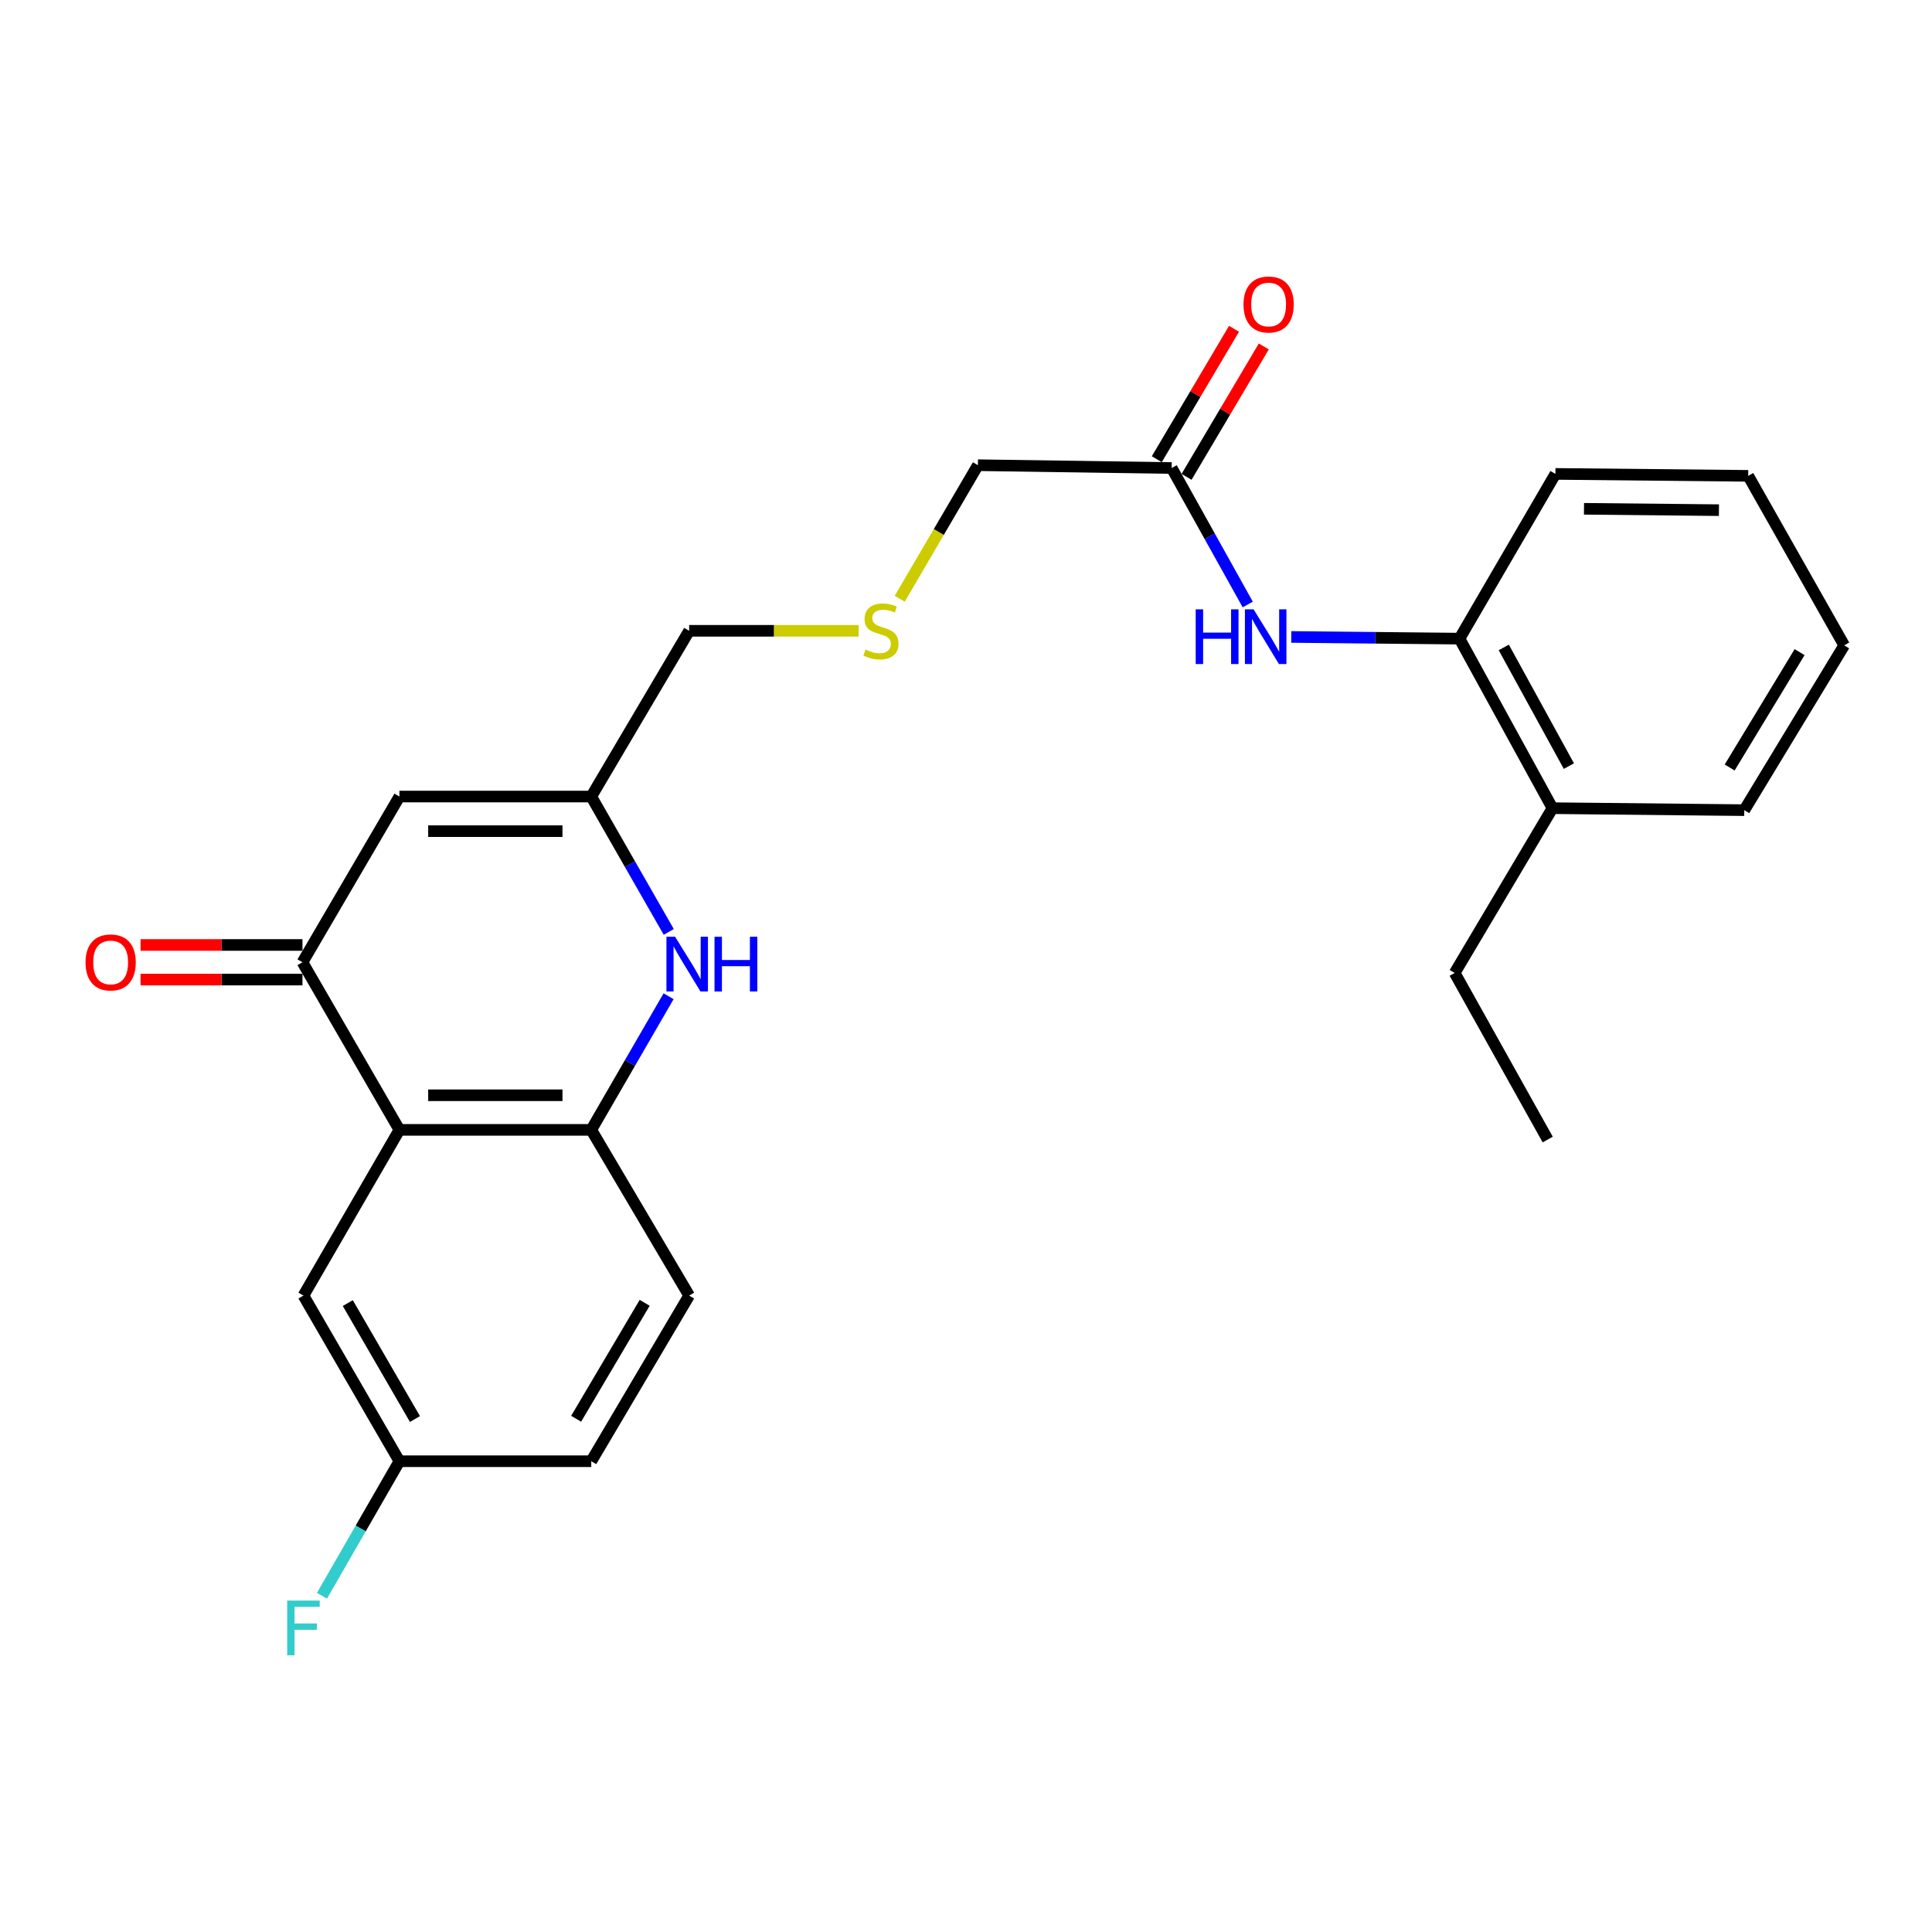 <?xml version='1.0' encoding='iso-8859-1'?>
<svg version='1.1' baseProfile='full'
              xmlns='http://www.w3.org/2000/svg'
                      xmlns:rdkit='http://www.rdkit.org/xml'
                      xmlns:xlink='http://www.w3.org/1999/xlink'
                  xml:space='preserve'
width='1000px' height='1000px' viewBox='0 0 1000 1000'>
<!-- END OF HEADER -->
<rect style='opacity:1.0;fill:#FFFFFF;stroke:none' width='1000' height='1000' x='0' y='0'> </rect>
<path class='bond-0' d='M 206.734,584.82 L 156.558,498.072' style='fill:none;fill-rule:evenodd;stroke:#000000;stroke-width:6px;stroke-linecap:butt;stroke-linejoin:miter;stroke-opacity:1' />
<path class='bond-3' d='M 206.734,584.82 L 306.031,584.82' style='fill:none;fill-rule:evenodd;stroke:#000000;stroke-width:6px;stroke-linecap:butt;stroke-linejoin:miter;stroke-opacity:1' />
<path class='bond-3' d='M 221.628,566.908 L 291.136,566.908' style='fill:none;fill-rule:evenodd;stroke:#000000;stroke-width:6px;stroke-linecap:butt;stroke-linejoin:miter;stroke-opacity:1' />
<path class='bond-8' d='M 206.734,584.82 L 157.065,670.593' style='fill:none;fill-rule:evenodd;stroke:#000000;stroke-width:6px;stroke-linecap:butt;stroke-linejoin:miter;stroke-opacity:1' />
<path class='bond-2' d='M 156.558,498.072 L 206.734,412.29' style='fill:none;fill-rule:evenodd;stroke:#000000;stroke-width:6px;stroke-linecap:butt;stroke-linejoin:miter;stroke-opacity:1' />
<path class='bond-9' d='M 156.558,489.116 L 114.655,489.116' style='fill:none;fill-rule:evenodd;stroke:#000000;stroke-width:6px;stroke-linecap:butt;stroke-linejoin:miter;stroke-opacity:1' />
<path class='bond-9' d='M 114.655,489.116 L 72.753,489.116' style='fill:none;fill-rule:evenodd;stroke:#FF0000;stroke-width:6px;stroke-linecap:butt;stroke-linejoin:miter;stroke-opacity:1' />
<path class='bond-9' d='M 156.558,507.029 L 114.655,507.029' style='fill:none;fill-rule:evenodd;stroke:#000000;stroke-width:6px;stroke-linecap:butt;stroke-linejoin:miter;stroke-opacity:1' />
<path class='bond-9' d='M 114.655,507.029 L 72.753,507.029' style='fill:none;fill-rule:evenodd;stroke:#FF0000;stroke-width:6px;stroke-linecap:butt;stroke-linejoin:miter;stroke-opacity:1' />
<path class='bond-1' d='M 346.059,515.656 L 326.045,550.238' style='fill:none;fill-rule:evenodd;stroke:#0000FF;stroke-width:6px;stroke-linecap:butt;stroke-linejoin:miter;stroke-opacity:1' />
<path class='bond-1' d='M 326.045,550.238 L 306.031,584.82' style='fill:none;fill-rule:evenodd;stroke:#000000;stroke-width:6px;stroke-linecap:butt;stroke-linejoin:miter;stroke-opacity:1' />
<path class='bond-4' d='M 346.151,482.359 L 326.091,447.325' style='fill:none;fill-rule:evenodd;stroke:#0000FF;stroke-width:6px;stroke-linecap:butt;stroke-linejoin:miter;stroke-opacity:1' />
<path class='bond-4' d='M 326.091,447.325 L 306.031,412.29' style='fill:none;fill-rule:evenodd;stroke:#000000;stroke-width:6px;stroke-linecap:butt;stroke-linejoin:miter;stroke-opacity:1' />
<path class='bond-26' d='M 206.734,412.29 L 306.031,412.29' style='fill:none;fill-rule:evenodd;stroke:#000000;stroke-width:6px;stroke-linecap:butt;stroke-linejoin:miter;stroke-opacity:1' />
<path class='bond-26' d='M 221.628,430.203 L 291.136,430.203' style='fill:none;fill-rule:evenodd;stroke:#000000;stroke-width:6px;stroke-linecap:butt;stroke-linejoin:miter;stroke-opacity:1' />
<path class='bond-10' d='M 306.031,584.82 L 356.704,670.593' style='fill:none;fill-rule:evenodd;stroke:#000000;stroke-width:6px;stroke-linecap:butt;stroke-linejoin:miter;stroke-opacity:1' />
<path class='bond-16' d='M 306.031,412.29 L 356.704,326.507' style='fill:none;fill-rule:evenodd;stroke:#000000;stroke-width:6px;stroke-linecap:butt;stroke-linejoin:miter;stroke-opacity:1' />
<path class='bond-5' d='M 645.829,312.894 L 626.144,277.57' style='fill:none;fill-rule:evenodd;stroke:#0000FF;stroke-width:6px;stroke-linecap:butt;stroke-linejoin:miter;stroke-opacity:1' />
<path class='bond-5' d='M 626.144,277.57 L 606.459,242.247' style='fill:none;fill-rule:evenodd;stroke:#000000;stroke-width:6px;stroke-linecap:butt;stroke-linejoin:miter;stroke-opacity:1' />
<path class='bond-7' d='M 668.36,329.685 L 711.892,330.121' style='fill:none;fill-rule:evenodd;stroke:#0000FF;stroke-width:6px;stroke-linecap:butt;stroke-linejoin:miter;stroke-opacity:1' />
<path class='bond-7' d='M 711.892,330.121 L 755.424,330.557' style='fill:none;fill-rule:evenodd;stroke:#000000;stroke-width:6px;stroke-linecap:butt;stroke-linejoin:miter;stroke-opacity:1' />
<path class='bond-6' d='M 606.459,242.247 L 506.157,240.784' style='fill:none;fill-rule:evenodd;stroke:#000000;stroke-width:6px;stroke-linecap:butt;stroke-linejoin:miter;stroke-opacity:1' />
<path class='bond-11' d='M 614.165,246.811 L 634.153,213.063' style='fill:none;fill-rule:evenodd;stroke:#000000;stroke-width:6px;stroke-linecap:butt;stroke-linejoin:miter;stroke-opacity:1' />
<path class='bond-11' d='M 634.153,213.063 L 654.141,179.315' style='fill:none;fill-rule:evenodd;stroke:#FF0000;stroke-width:6px;stroke-linecap:butt;stroke-linejoin:miter;stroke-opacity:1' />
<path class='bond-11' d='M 598.753,237.683 L 618.741,203.935' style='fill:none;fill-rule:evenodd;stroke:#000000;stroke-width:6px;stroke-linecap:butt;stroke-linejoin:miter;stroke-opacity:1' />
<path class='bond-11' d='M 618.741,203.935 L 638.729,170.187' style='fill:none;fill-rule:evenodd;stroke:#FF0000;stroke-width:6px;stroke-linecap:butt;stroke-linejoin:miter;stroke-opacity:1' />
<path class='bond-12' d='M 755.424,330.557 L 803.56,418.31' style='fill:none;fill-rule:evenodd;stroke:#000000;stroke-width:6px;stroke-linecap:butt;stroke-linejoin:miter;stroke-opacity:1' />
<path class='bond-12' d='M 778.35,335.105 L 812.045,396.533' style='fill:none;fill-rule:evenodd;stroke:#000000;stroke-width:6px;stroke-linecap:butt;stroke-linejoin:miter;stroke-opacity:1' />
<path class='bond-19' d='M 755.424,330.557 L 805.083,245.292' style='fill:none;fill-rule:evenodd;stroke:#000000;stroke-width:6px;stroke-linecap:butt;stroke-linejoin:miter;stroke-opacity:1' />
<path class='bond-14' d='M 157.065,670.593 L 206.734,756.326' style='fill:none;fill-rule:evenodd;stroke:#000000;stroke-width:6px;stroke-linecap:butt;stroke-linejoin:miter;stroke-opacity:1' />
<path class='bond-14' d='M 180.015,674.474 L 214.783,734.487' style='fill:none;fill-rule:evenodd;stroke:#000000;stroke-width:6px;stroke-linecap:butt;stroke-linejoin:miter;stroke-opacity:1' />
<path class='bond-25' d='M 356.704,670.593 L 306.031,756.326' style='fill:none;fill-rule:evenodd;stroke:#000000;stroke-width:6px;stroke-linecap:butt;stroke-linejoin:miter;stroke-opacity:1' />
<path class='bond-25' d='M 333.682,674.339 L 298.211,734.352' style='fill:none;fill-rule:evenodd;stroke:#000000;stroke-width:6px;stroke-linecap:butt;stroke-linejoin:miter;stroke-opacity:1' />
<path class='bond-20' d='M 803.56,418.31 L 752.936,503.596' style='fill:none;fill-rule:evenodd;stroke:#000000;stroke-width:6px;stroke-linecap:butt;stroke-linejoin:miter;stroke-opacity:1' />
<path class='bond-21' d='M 803.56,418.31 L 902.837,419.336' style='fill:none;fill-rule:evenodd;stroke:#000000;stroke-width:6px;stroke-linecap:butt;stroke-linejoin:miter;stroke-opacity:1' />
<path class='bond-13' d='M 444.419,326.507 L 400.562,326.507' style='fill:none;fill-rule:evenodd;stroke:#CCCC00;stroke-width:6px;stroke-linecap:butt;stroke-linejoin:miter;stroke-opacity:1' />
<path class='bond-13' d='M 400.562,326.507 L 356.704,326.507' style='fill:none;fill-rule:evenodd;stroke:#000000;stroke-width:6px;stroke-linecap:butt;stroke-linejoin:miter;stroke-opacity:1' />
<path class='bond-18' d='M 465.699,309.904 L 485.928,275.344' style='fill:none;fill-rule:evenodd;stroke:#CCCC00;stroke-width:6px;stroke-linecap:butt;stroke-linejoin:miter;stroke-opacity:1' />
<path class='bond-18' d='M 485.928,275.344 L 506.157,240.784' style='fill:none;fill-rule:evenodd;stroke:#000000;stroke-width:6px;stroke-linecap:butt;stroke-linejoin:miter;stroke-opacity:1' />
<path class='bond-15' d='M 206.734,756.326 L 306.031,756.326' style='fill:none;fill-rule:evenodd;stroke:#000000;stroke-width:6px;stroke-linecap:butt;stroke-linejoin:miter;stroke-opacity:1' />
<path class='bond-17' d='M 206.734,756.326 L 186.691,791.147' style='fill:none;fill-rule:evenodd;stroke:#000000;stroke-width:6px;stroke-linecap:butt;stroke-linejoin:miter;stroke-opacity:1' />
<path class='bond-17' d='M 186.691,791.147 L 166.648,825.967' style='fill:none;fill-rule:evenodd;stroke:#33CCCC;stroke-width:6px;stroke-linecap:butt;stroke-linejoin:miter;stroke-opacity:1' />
<path class='bond-23' d='M 805.083,245.292 L 904.867,246.297' style='fill:none;fill-rule:evenodd;stroke:#000000;stroke-width:6px;stroke-linecap:butt;stroke-linejoin:miter;stroke-opacity:1' />
<path class='bond-23' d='M 819.87,263.355 L 889.719,264.059' style='fill:none;fill-rule:evenodd;stroke:#000000;stroke-width:6px;stroke-linecap:butt;stroke-linejoin:miter;stroke-opacity:1' />
<path class='bond-22' d='M 752.936,503.596 L 801.092,589.826' style='fill:none;fill-rule:evenodd;stroke:#000000;stroke-width:6px;stroke-linecap:butt;stroke-linejoin:miter;stroke-opacity:1' />
<path class='bond-27' d='M 902.837,419.336 L 954.545,334.031' style='fill:none;fill-rule:evenodd;stroke:#000000;stroke-width:6px;stroke-linecap:butt;stroke-linejoin:miter;stroke-opacity:1' />
<path class='bond-27' d='M 895.275,397.254 L 931.471,337.541' style='fill:none;fill-rule:evenodd;stroke:#000000;stroke-width:6px;stroke-linecap:butt;stroke-linejoin:miter;stroke-opacity:1' />
<path class='bond-24' d='M 904.867,246.297 L 954.545,334.031' style='fill:none;fill-rule:evenodd;stroke:#000000;stroke-width:6px;stroke-linecap:butt;stroke-linejoin:miter;stroke-opacity:1' />
<path  class='atom-2' d='M 349.429 484.858
L 358.709 499.858
Q 359.629 501.338, 361.109 504.018
Q 362.589 506.698, 362.669 506.858
L 362.669 484.858
L 366.429 484.858
L 366.429 513.178
L 362.549 513.178
L 352.589 496.778
Q 351.429 494.858, 350.189 492.658
Q 348.989 490.458, 348.629 489.778
L 348.629 513.178
L 344.949 513.178
L 344.949 484.858
L 349.429 484.858
' fill='#0000FF'/>
<path  class='atom-2' d='M 369.829 484.858
L 373.669 484.858
L 373.669 496.898
L 388.149 496.898
L 388.149 484.858
L 391.989 484.858
L 391.989 513.178
L 388.149 513.178
L 388.149 500.098
L 373.669 500.098
L 373.669 513.178
L 369.829 513.178
L 369.829 484.858
' fill='#0000FF'/>
<path  class='atom-6' d='M 618.892 315.392
L 622.732 315.392
L 622.732 327.432
L 637.212 327.432
L 637.212 315.392
L 641.052 315.392
L 641.052 343.712
L 637.212 343.712
L 637.212 330.632
L 622.732 330.632
L 622.732 343.712
L 618.892 343.712
L 618.892 315.392
' fill='#0000FF'/>
<path  class='atom-6' d='M 648.852 315.392
L 658.132 330.392
Q 659.052 331.872, 660.532 334.552
Q 662.012 337.232, 662.092 337.392
L 662.092 315.392
L 665.852 315.392
L 665.852 343.712
L 661.972 343.712
L 652.012 327.312
Q 650.852 325.392, 649.612 323.192
Q 648.412 320.992, 648.052 320.312
L 648.052 343.712
L 644.372 343.712
L 644.372 315.392
L 648.852 315.392
' fill='#0000FF'/>
<path  class='atom-10' d='M 44.271 498.152
Q 44.271 491.352, 47.631 487.552
Q 50.991 483.752, 57.271 483.752
Q 63.551 483.752, 66.911 487.552
Q 70.271 491.352, 70.271 498.152
Q 70.271 505.032, 66.871 508.952
Q 63.471 512.832, 57.271 512.832
Q 51.031 512.832, 47.631 508.952
Q 44.271 505.072, 44.271 498.152
M 57.271 509.632
Q 61.591 509.632, 63.911 506.752
Q 66.271 503.832, 66.271 498.152
Q 66.271 492.592, 63.911 489.792
Q 61.591 486.952, 57.271 486.952
Q 52.951 486.952, 50.591 489.752
Q 48.271 492.552, 48.271 498.152
Q 48.271 503.872, 50.591 506.752
Q 52.951 509.632, 57.271 509.632
' fill='#FF0000'/>
<path  class='atom-12' d='M 643.635 157.609
Q 643.635 150.809, 646.995 147.009
Q 650.355 143.209, 656.635 143.209
Q 662.915 143.209, 666.275 147.009
Q 669.635 150.809, 669.635 157.609
Q 669.635 164.489, 666.235 168.409
Q 662.835 172.289, 656.635 172.289
Q 650.395 172.289, 646.995 168.409
Q 643.635 164.529, 643.635 157.609
M 656.635 169.089
Q 660.955 169.089, 663.275 166.209
Q 665.635 163.289, 665.635 157.609
Q 665.635 152.049, 663.275 149.249
Q 660.955 146.409, 656.635 146.409
Q 652.315 146.409, 649.955 149.209
Q 647.635 152.009, 647.635 157.609
Q 647.635 163.329, 649.955 166.209
Q 652.315 169.089, 656.635 169.089
' fill='#FF0000'/>
<path  class='atom-14' d='M 447.981 336.227
Q 448.301 336.347, 449.621 336.907
Q 450.941 337.467, 452.381 337.827
Q 453.861 338.147, 455.301 338.147
Q 457.981 338.147, 459.541 336.867
Q 461.101 335.547, 461.101 333.267
Q 461.101 331.707, 460.301 330.747
Q 459.541 329.787, 458.341 329.267
Q 457.141 328.747, 455.141 328.147
Q 452.621 327.387, 451.101 326.667
Q 449.621 325.947, 448.541 324.427
Q 447.501 322.907, 447.501 320.347
Q 447.501 316.787, 449.901 314.587
Q 452.341 312.387, 457.141 312.387
Q 460.421 312.387, 464.141 313.947
L 463.221 317.027
Q 459.821 315.627, 457.261 315.627
Q 454.501 315.627, 452.981 316.787
Q 451.461 317.907, 451.501 319.867
Q 451.501 321.387, 452.261 322.307
Q 453.061 323.227, 454.181 323.747
Q 455.341 324.267, 457.261 324.867
Q 459.821 325.667, 461.341 326.467
Q 462.861 327.267, 463.941 328.907
Q 465.061 330.507, 465.061 333.267
Q 465.061 337.187, 462.421 339.307
Q 459.821 341.387, 455.461 341.387
Q 452.941 341.387, 451.021 340.827
Q 449.141 340.307, 446.901 339.387
L 447.981 336.227
' fill='#CCCC00'/>
<path  class='atom-18' d='M 148.645 828.456
L 165.485 828.456
L 165.485 831.696
L 152.445 831.696
L 152.445 840.296
L 164.045 840.296
L 164.045 843.576
L 152.445 843.576
L 152.445 856.776
L 148.645 856.776
L 148.645 828.456
' fill='#33CCCC'/>
</svg>
